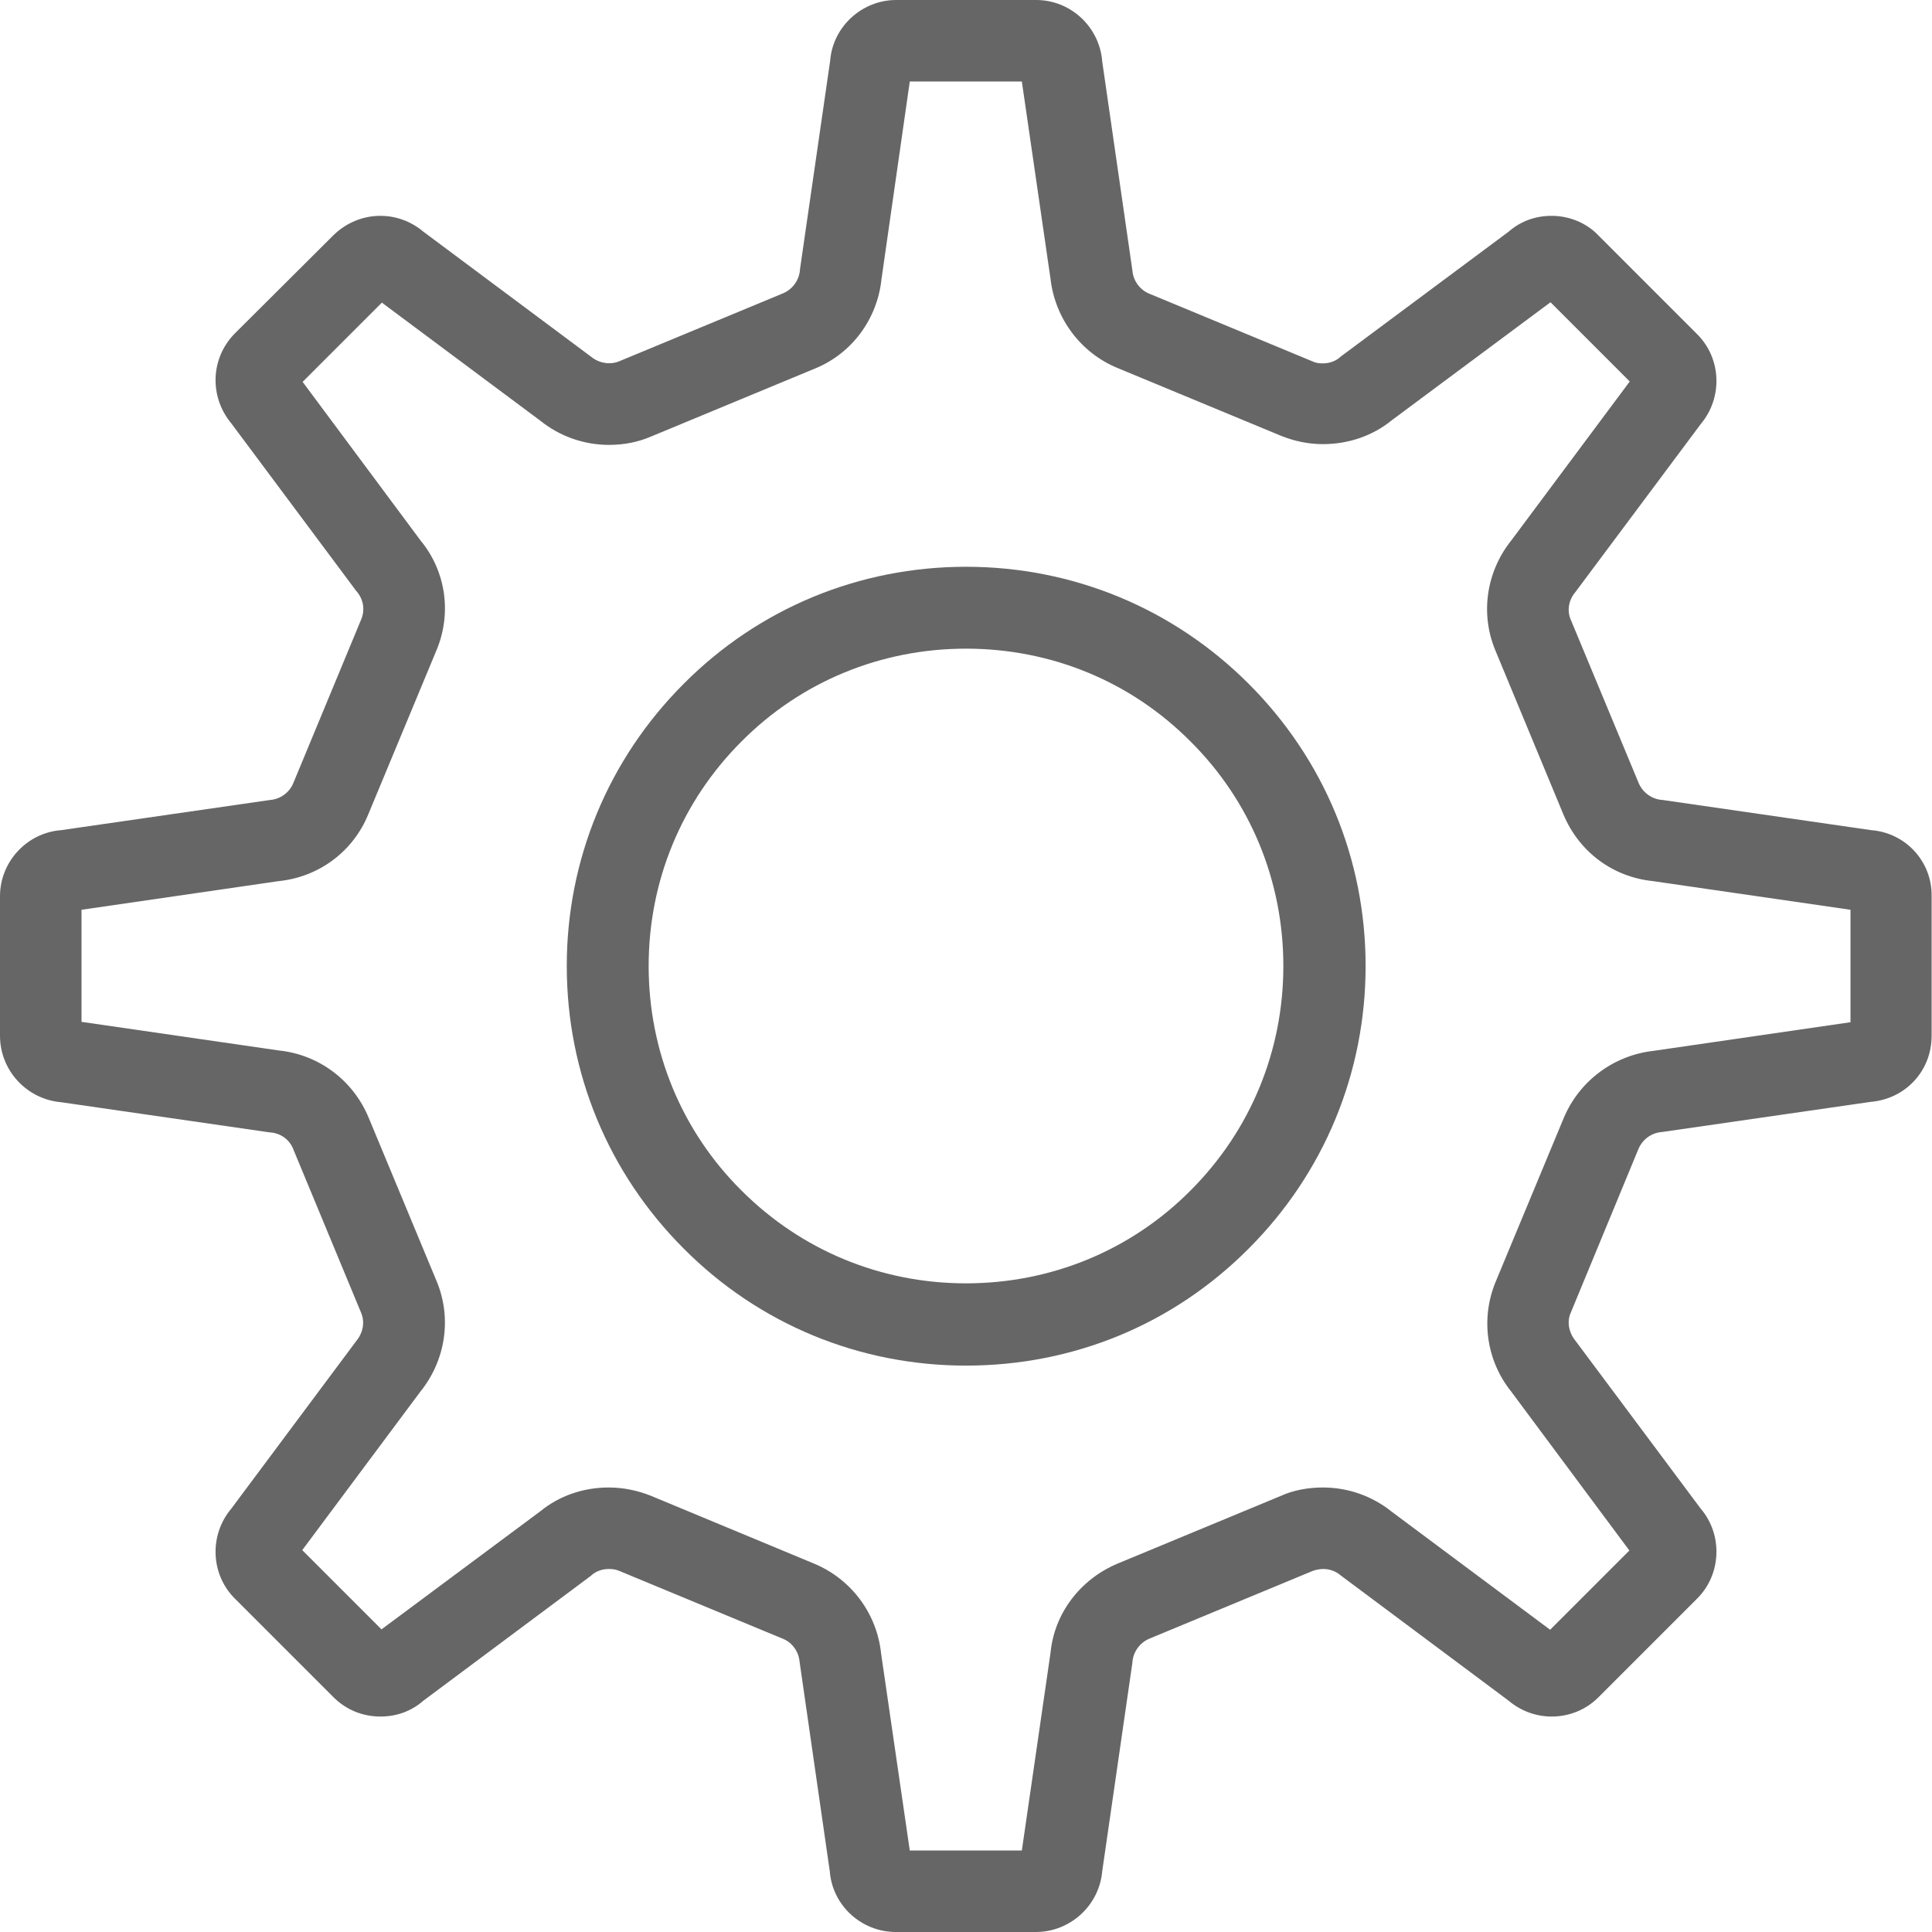 <svg version="1.1" id="Capa_1" xmlns="http://www.w3.org/2000/svg" xmlns:xlink="http://www.w3.org/1999/xlink" x="0px" y="0px"
	 viewBox="0 0 512 512" style="enable-background:new 0 0 512 512;" xml:space="preserve" width="512" height="512">
<style type="text/css">
	.st0{fill:#666;}
</style>
<g>
	<path class="st0" d="M256,361.9c-28.3,0-54.9-11-74.8-31c-20-20-31-46.6-31-74.9c0-28.2,11-54.8,31-74.8c19.9-20,46.5-31,74.8-31
		c28.3,0,54.9,11,74.9,31c20,20,31,46.5,31,74.8c0,28.3-11,54.9-31,74.9C310.9,351,284.4,361.9,256,361.9z M256,171.9
		c-22.5,0-43.7,8.7-59.5,24.6c-15.9,15.9-24.6,37-24.6,59.5c0,22.5,8.7,43.7,24.6,59.5c15.9,15.9,37,24.6,59.5,24.6
		s43.7-8.7,59.5-24.6c15.9-15.9,24.6-37,24.6-59.5c0-22.5-8.7-43.7-24.6-59.5C299.7,180.6,278.6,171.9,256,171.9z"/>
</g>
<g>
	<path class="st0" d="M274.5,512h-37.1c-9.1,0-16.8-7-17.5-16.1l-8-55.5c-0.2-2.6-1.9-5.1-4.4-6.1l-43.4-18
		c-0.9-0.4-1.8-0.5-2.8-0.5c-1.7,0-3.4,0.6-4.6,1.7l-0.1,0.1l-44.4,33.1c-3.2,2.8-7.1,4.2-11.4,4.2c-4.7,0-9.1-1.8-12.4-5.1
		l-26.2-26.2c-6.4-6.4-6.8-16.8-0.9-23.8l33.1-44.4c1.9-2.3,2.3-5.1,1.3-7.5l-18-43.4c-1-2.5-3.3-4.2-6.1-4.4l-0.1,0l-55.3-8
		C7,291.3,0,283.6,0,274.5v-37c0-9.1,7.1-16.8,16.2-17.5l55.4-8c2.7-0.2,5.1-2,6.1-4.4l18-43.4c1.1-2.6,0.6-5.4-1.2-7.5l-0.1-0.1
		l-33.1-44.4c-5.9-7.1-5.5-17.3,0.9-23.8l26.2-26.1c3.4-3.3,7.8-5.1,12.4-5.1c4.2,0,8.2,1.5,11.4,4.2l44.4,33.1
		c2.3,1.9,5.3,2.2,7.6,1.2l43.4-18c2.5-1.1,4.2-3.5,4.4-6.2l0-0.1l8-55.3C220.7,7.1,228.4,0,237.5,0h37.1c9.1,0,16.8,7.1,17.5,16.3
		l8,55.4c0.2,2.7,2,5.1,4.4,6.1l43.4,18c0.8,0.4,1.7,0.5,2.7,0.5c1.7,0,3.4-0.6,4.6-1.7l0.1-0.1l44.5-33.1c3.2-2.8,7.1-4.2,11.4-4.2
		c4.7,0,9.3,1.9,12.4,5.2l26.2,26.2c6.4,6.4,6.8,16.8,0.9,23.8l-33.2,44.5c-1.8,2.1-2.3,5-1.2,7.4l18,43.3c1.1,2.5,3.5,4.2,6.2,4.4
		l0.1,0l55.3,8c9.1,0.7,16.1,8.3,16,17.4v37.1c0,9.3-6.9,16.7-16.1,17.5l-55.4,8c-2.7,0.2-5.1,1.9-6.2,4.5l-17.9,43.3
		c-1.1,2.4-0.6,5.3,1.2,7.5l33.2,44.5c5.9,6.9,5.5,17.4-0.9,23.8l-26.2,26.2c-3.3,3.3-7.7,5.1-12.4,5.1c-4.2,0-8.2-1.5-11.4-4.2
		l-44.5-33.2c-1.3-1.1-2.9-1.7-4.6-1.7c-1,0-1.9,0.2-2.8,0.5l-43.4,18c-2.5,1.1-4.2,3.5-4.4,6.2l0,0.1l-8,55.3
		C291.3,505,283.6,512,274.5,512z M241.1,490.4h29.7l7.6-52.4c1-10.4,7.8-19.4,17.7-23.6l43.4-18c3.3-1.5,7.2-2.2,11.1-2.2
		c6.7,0,13.1,2.3,18.2,6.4l42,31.3l21-21l-31.3-42.1c-6.6-8.2-8.2-19.4-4.1-29.2l18-43.3c4.1-9.8,13.2-16.6,23.7-17.8l52.3-7.6
		v-29.8l-52.4-7.6c-10.6-1.1-19.5-7.7-23.7-17.7l-18-43.4c-4.1-9.8-2.4-21,4.3-29.3l31.3-42l-21-21l-42.1,31.3
		c-5,4.1-11.5,6.3-18.2,6.3c-3.9,0-7.6-0.8-11.1-2.2l-43.4-18c-9.7-4-16.5-13.1-17.7-23.6l-7.6-52.3h-29.7L233.6,74
		c-1.1,10.5-7.8,19.7-17.7,23.7l-43.4,18c-3.5,1.5-7.2,2.2-11.1,2.2c-6.7,0-13.1-2.3-18.2-6.4l-42-31.3l-21,21l31.3,42.1
		c6.7,8.1,8.3,19.4,4.1,29.2l-18,43.3c-4,9.8-13,16.6-23.7,17.7l-52.3,7.6v29.7l52.4,7.6c10.5,1.1,19.6,7.9,23.7,17.8l18,43.3
		c4.1,9.8,2.4,21-4.3,29.3l-31.3,42l21,21l42.1-31.3c5-4.1,11.4-6.3,18.1-6.3c3.9,0,7.7,0.8,11.2,2.2l43.3,18
		c9.8,4.1,16.6,13.2,17.7,23.8L241.1,490.4z"/>
</g>
</svg>

